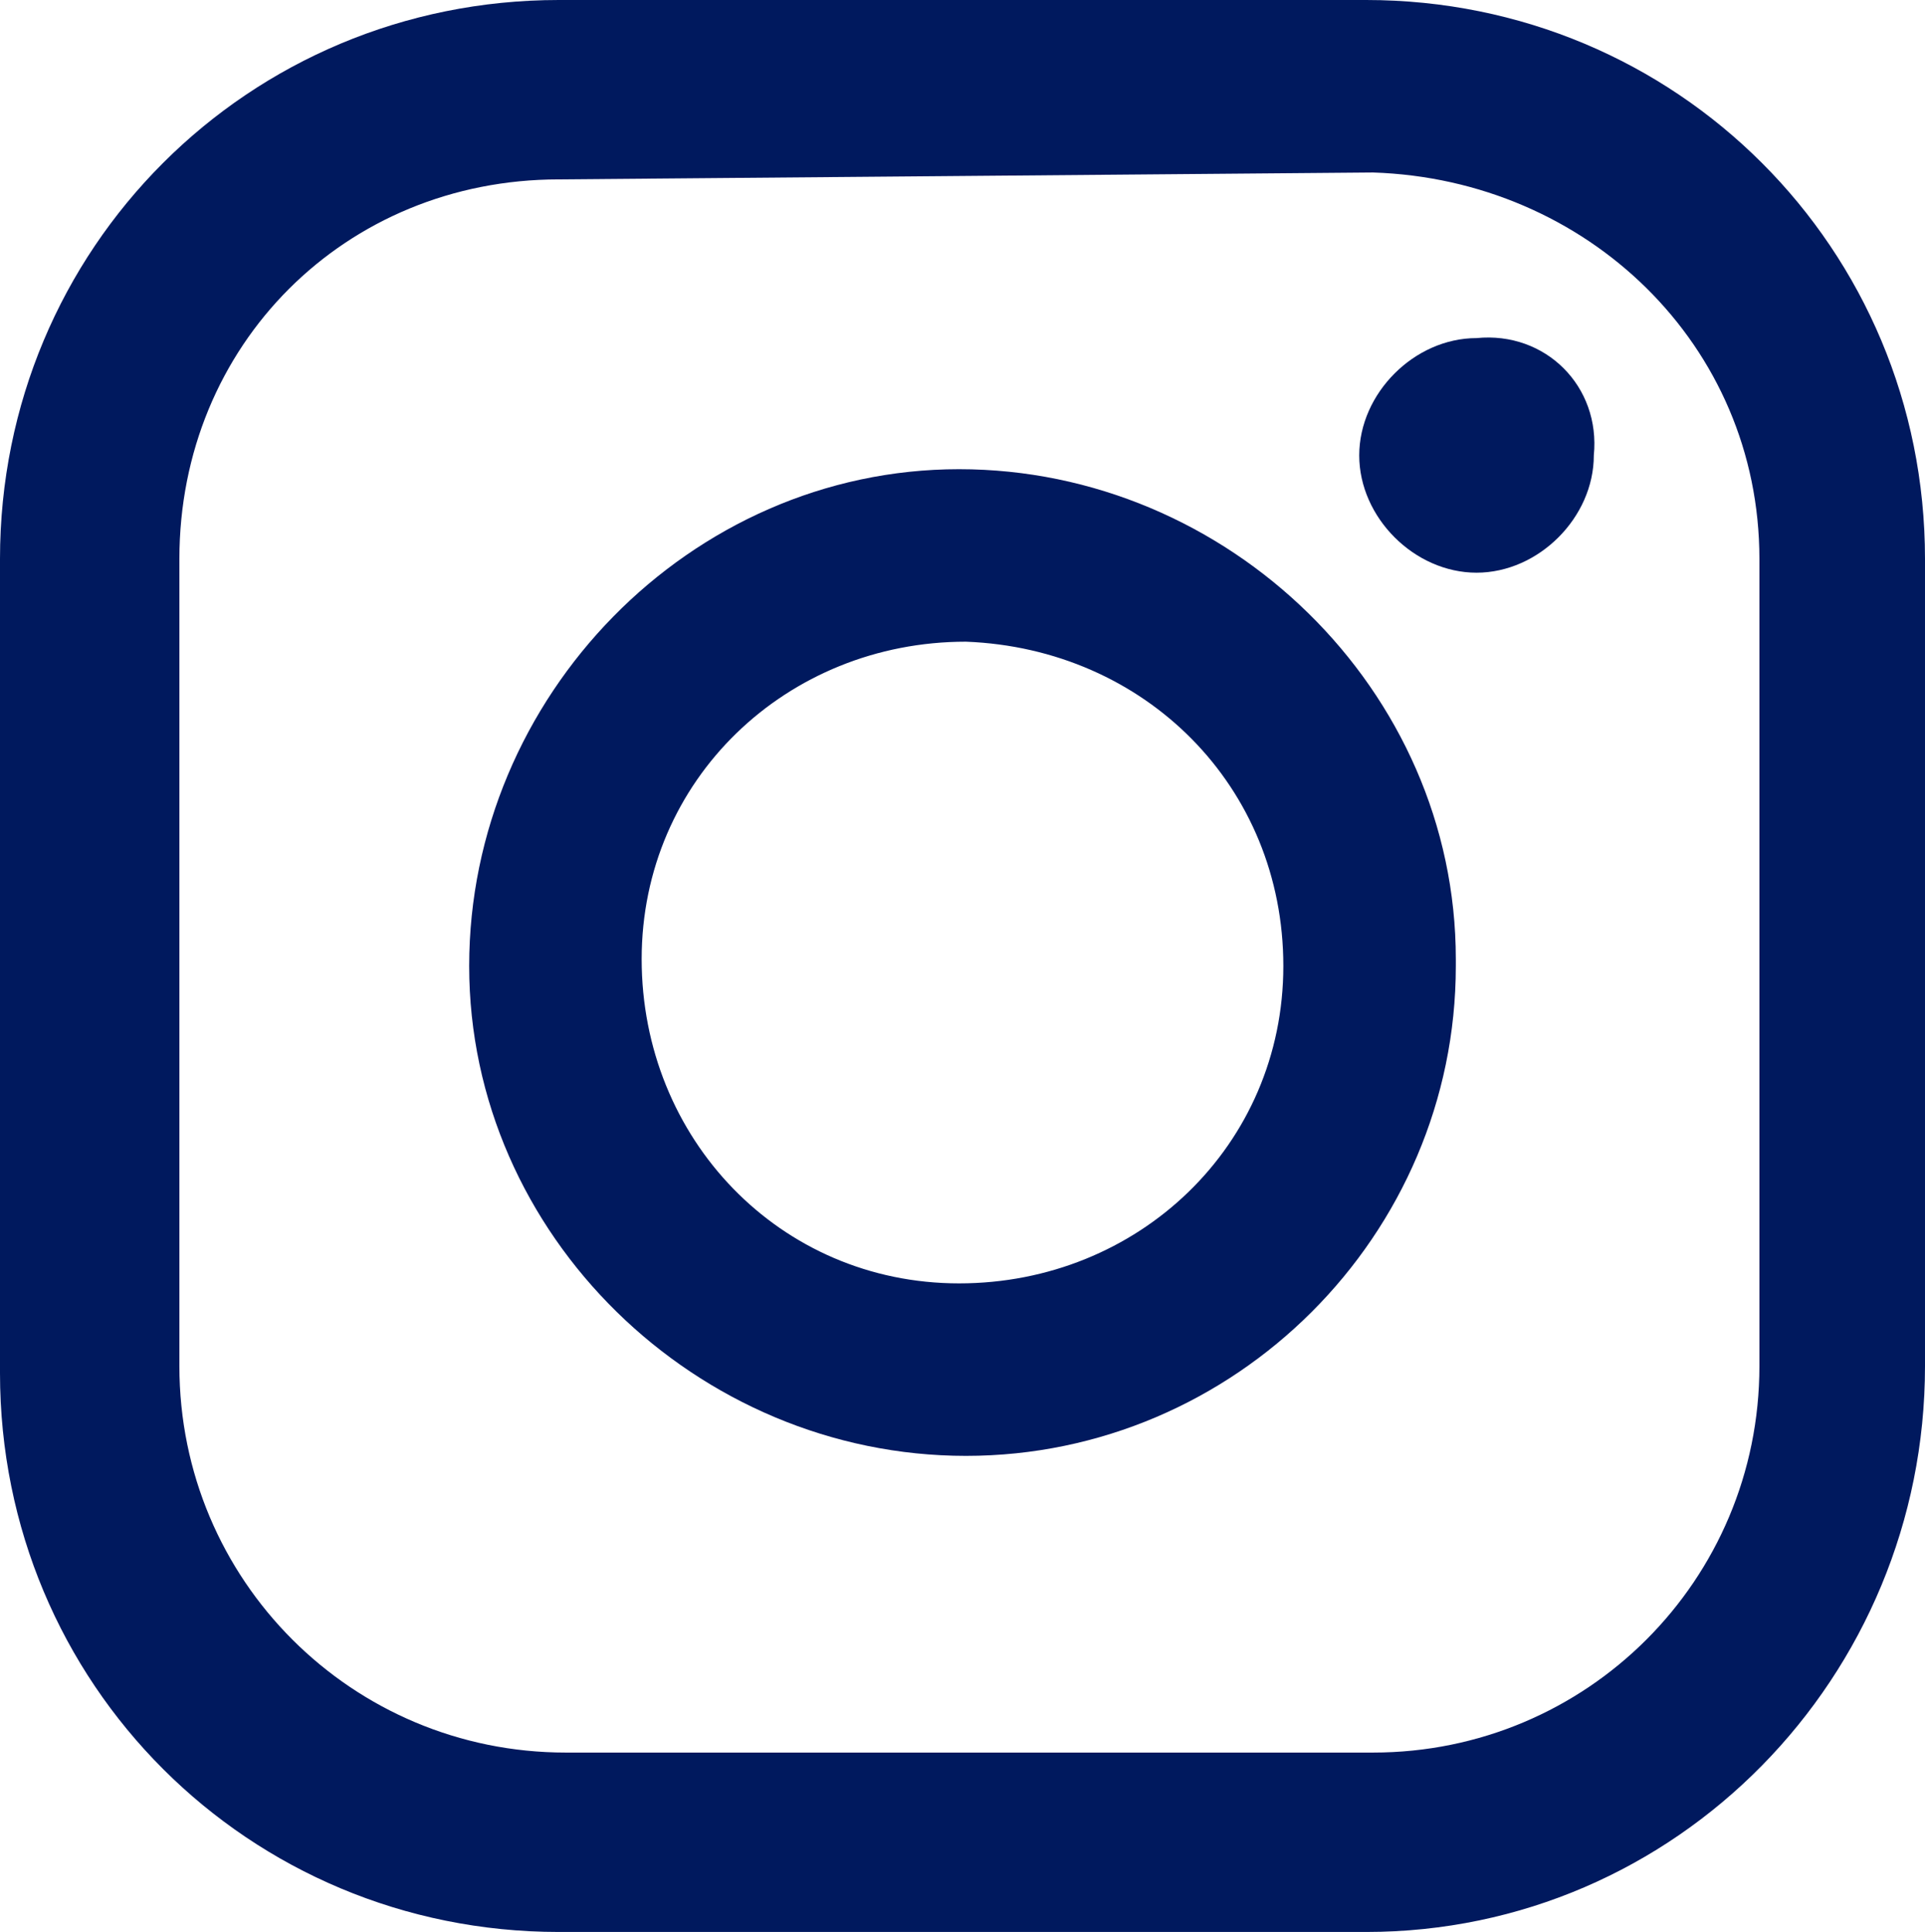 <?xml version="1.0" encoding="utf-8"?>
<!-- Generator: Adobe Illustrator 24.0.1, SVG Export Plug-In . SVG Version: 6.00 Build 0)  -->
<svg version="1.1" id="レイヤー_1" xmlns="http://www.w3.org/2000/svg" xmlns:xlink="http://www.w3.org/1999/xlink" x="0px"
	 y="0px" viewBox="0 0 27.9 28" style="enable-background:new 0 0 27.9 28;" xml:space="preserve">
<style type="text/css">
	.st0{fill:#00195E;}
</style>
<title>instapage_titleicon</title>
<g id="レイヤー_2_1_">
	<g id="text">
		<path class="st0" d="M19.8,28H8.1C3.6,28,0,24.4,0,19.9c0,0,0,0,0,0V8.1C0,3.6,3.6,0,8.1,0h11.7c4.5,0,8.1,3.6,8.1,8.1v11.7
			C27.9,24.3,24.3,28,19.8,28C19.8,28,19.8,28,19.8,28z M8.1,2.6C5,2.6,2.6,5,2.6,8.1v11.7c0,3.1,2.5,5.6,5.6,5.6h11.7
			c3.1,0,5.6-2.5,5.6-5.6V8.1c0-3.1-2.5-5.5-5.6-5.6L8.1,2.6z"/>
		<path class="st0" d="M14,21.1c-3.9,0-7.2-3.2-7.2-7.1s3.2-7.2,7.1-7.2c3.9,0,7.2,3.2,7.2,7.1c0,0,0,0.1,0,0.1
			C21.1,17.9,17.9,21.1,14,21.1z M14,9.3c-2.6,0-4.7,2-4.7,4.6s2,4.7,4.6,4.7c2.6,0,4.7-2,4.7-4.6c0,0,0,0,0,0
			C18.6,11.4,16.6,9.4,14,9.3z"/>
		<path class="st0" d="M23.1,6.6c0,0.9-0.8,1.7-1.7,1.7s-1.7-0.8-1.7-1.7s0.8-1.7,1.7-1.7c0,0,0,0,0,0C22.4,4.8,23.2,5.6,23.1,6.6
			C23.2,6.5,23.2,6.5,23.1,6.6z"/>
	</g>
</g>
</svg>
